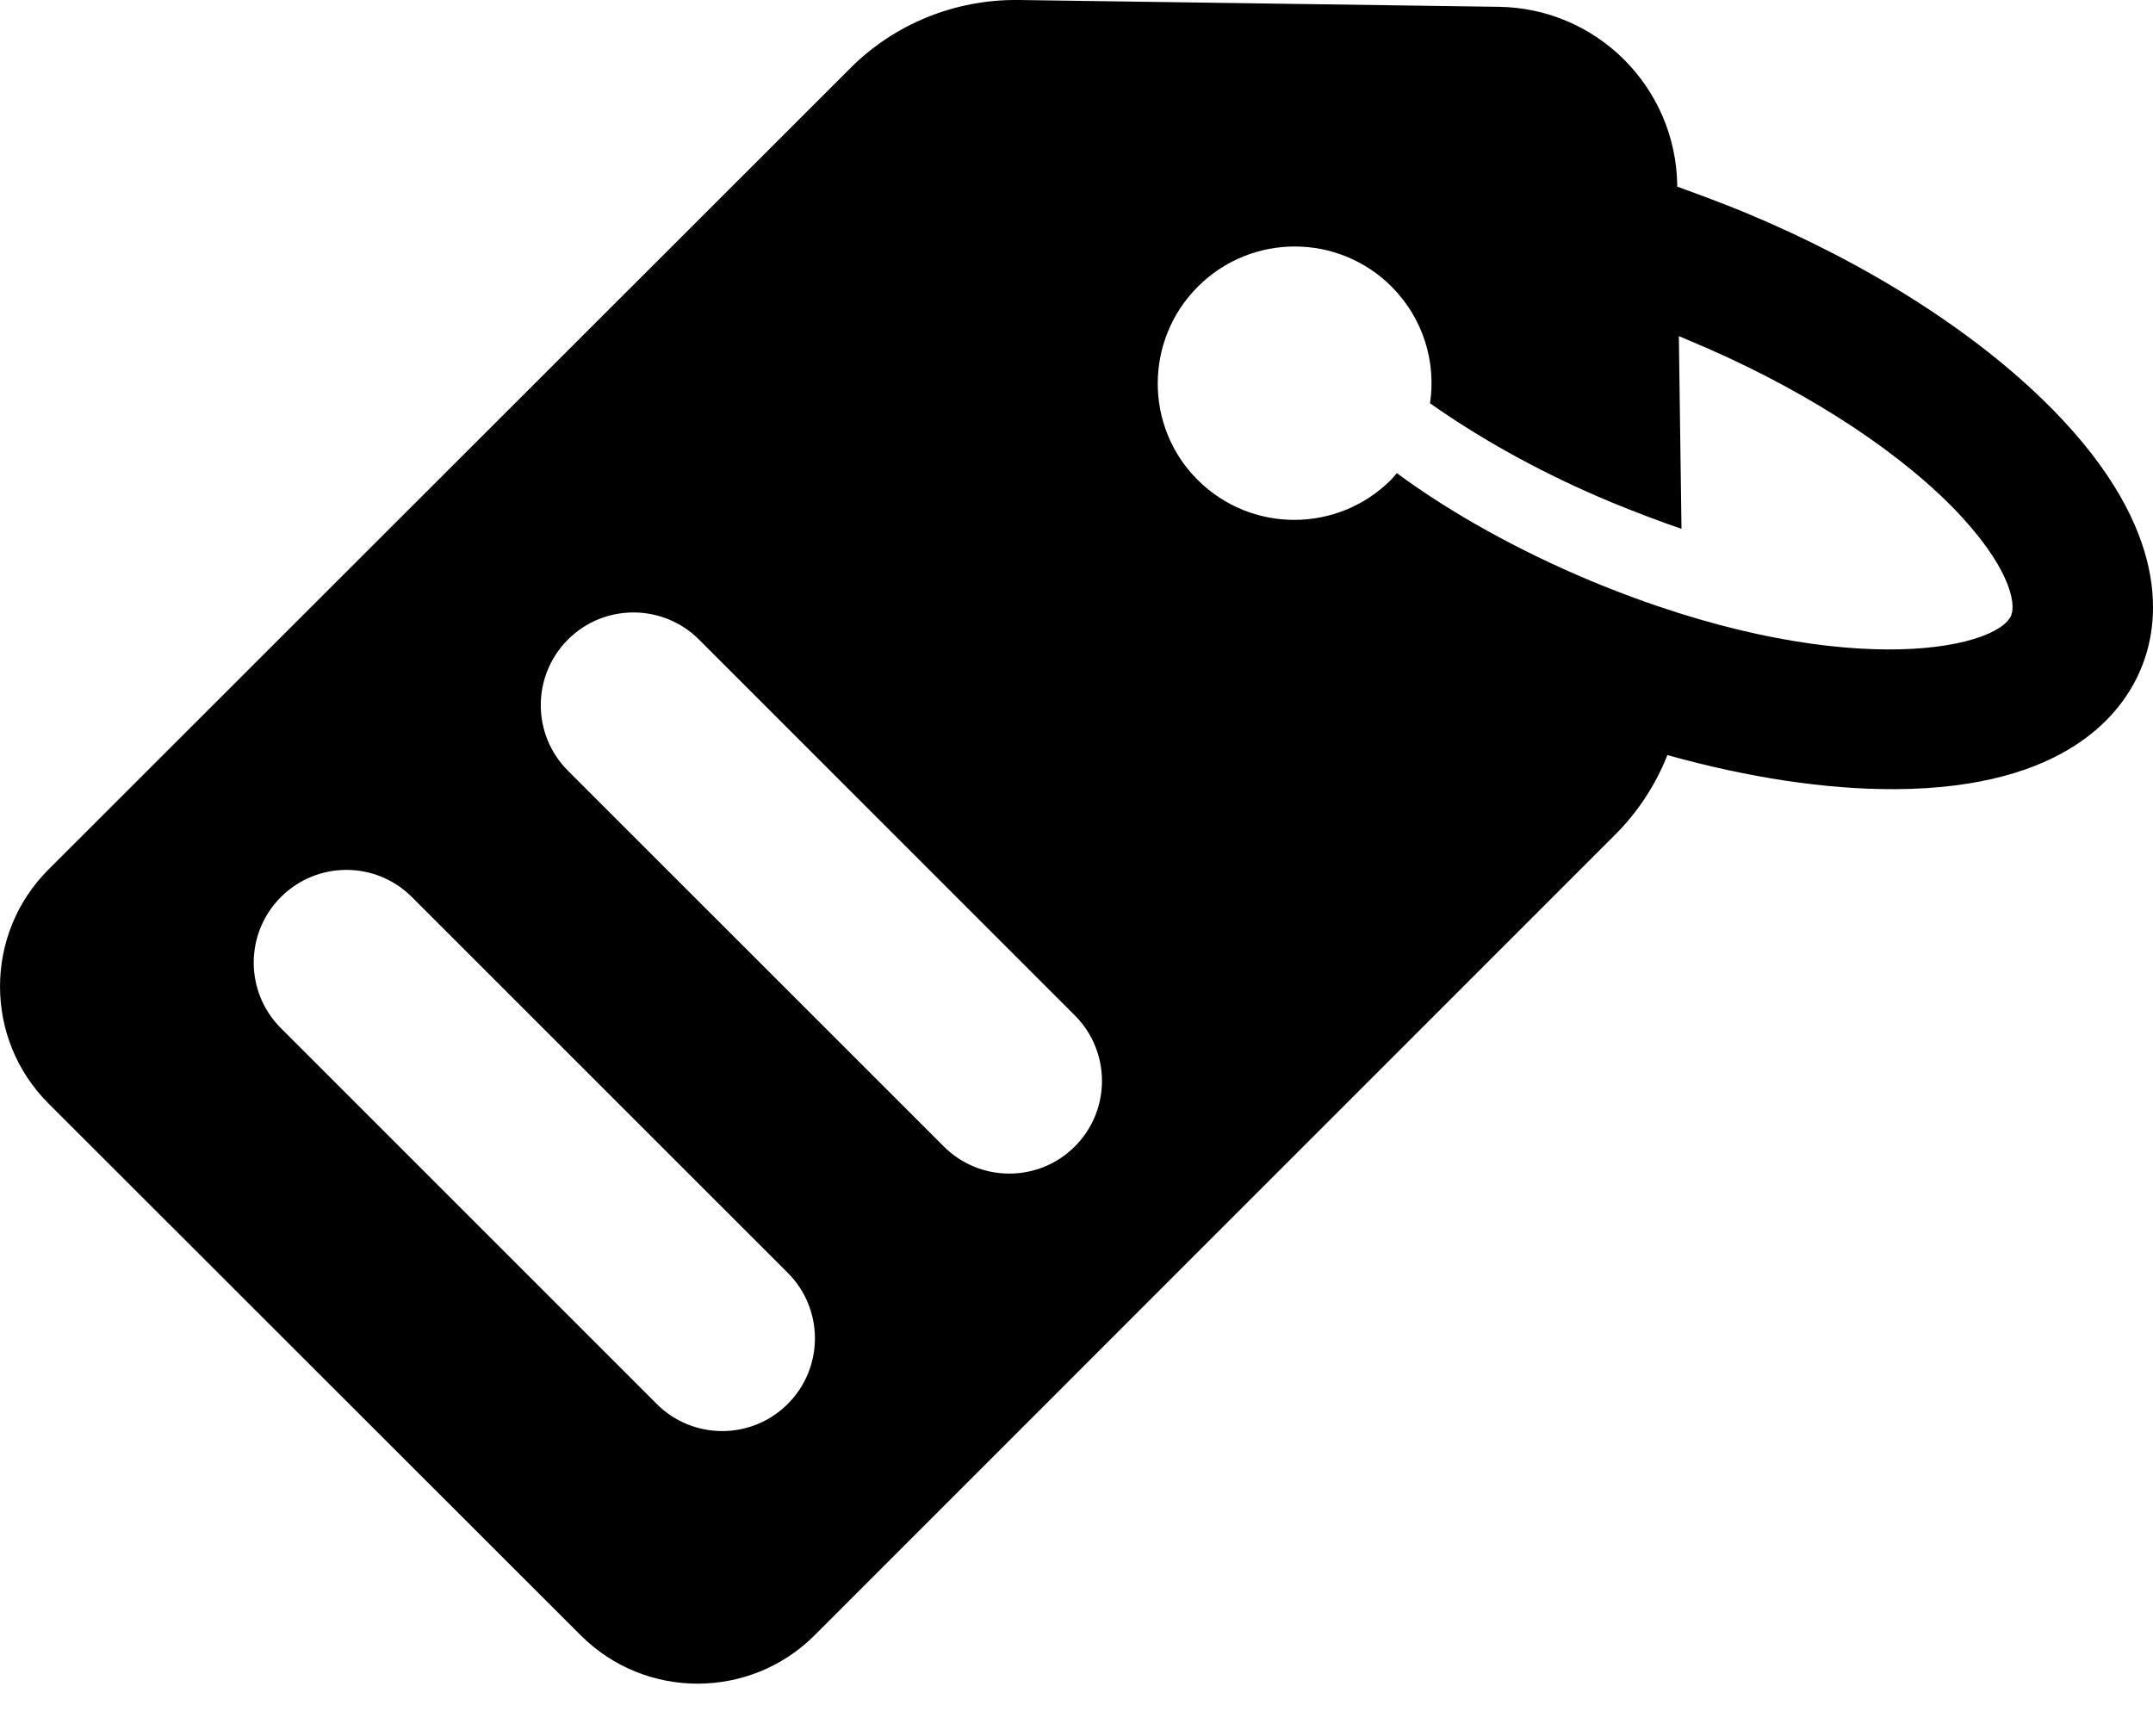 <svg width="31" height="25" viewBox="0 0 31 25" fill="none" xmlns="http://www.w3.org/2000/svg">
<path fill-rule="evenodd" clip-rule="evenodd" d="M29.56 5.901L29.504 5.845C28.434 4.775 26.881 3.788 25.118 3.057C24.794 2.924 24.469 2.803 24.15 2.688V2.67C24.131 1.257 22.992 0.117 21.579 0.098L14.67 0C13.754 -0.012 12.874 0.344 12.232 0.993L0.697 12.522C-0.232 13.451 -0.232 14.96 0.697 15.889L8.361 23.548C9.29 24.477 10.799 24.477 11.729 23.548L23.257 12.018C23.588 11.688 23.842 11.294 24.008 10.873C25.166 11.197 26.293 11.369 27.287 11.364C29.745 11.351 30.559 10.275 30.826 9.631C31.094 8.994 31.284 7.658 29.56 5.901ZM28.962 8.856C28.746 9.371 26.422 9.829 22.895 8.36C21.863 7.927 20.897 7.392 20.112 6.813C20.1 6.829 20.085 6.845 20.071 6.861C20.057 6.877 20.043 6.892 20.03 6.908C19.26 7.679 18.012 7.679 17.242 6.908C16.478 6.144 16.478 4.897 17.248 4.127C18.019 3.357 19.266 3.357 20.036 4.127C20.494 4.585 20.68 5.216 20.59 5.807C21.347 6.342 22.251 6.839 23.219 7.24C23.563 7.38 23.894 7.507 24.211 7.615L24.173 4.84C24.2 4.852 24.226 4.863 24.251 4.873C24.28 4.885 24.308 4.896 24.338 4.91C25.847 5.539 27.203 6.393 28.075 7.265L28.113 7.303C28.94 8.149 29.029 8.691 28.959 8.856H28.962ZM4.044 12.918C4.565 12.396 5.41 12.396 5.931 12.918L11.343 18.329C11.864 18.85 11.864 19.695 11.343 20.216C10.822 20.738 9.976 20.738 9.455 20.216L4.044 14.805C3.523 14.284 3.523 13.439 4.044 12.918ZM10.065 9.21C9.543 8.689 8.698 8.689 8.177 9.21C7.656 9.732 7.656 10.577 8.177 11.098L13.589 16.509C14.11 17.03 14.955 17.03 15.476 16.509C15.997 15.988 15.997 15.143 15.476 14.622L10.065 9.21Z" fill="black"/>
</svg>
